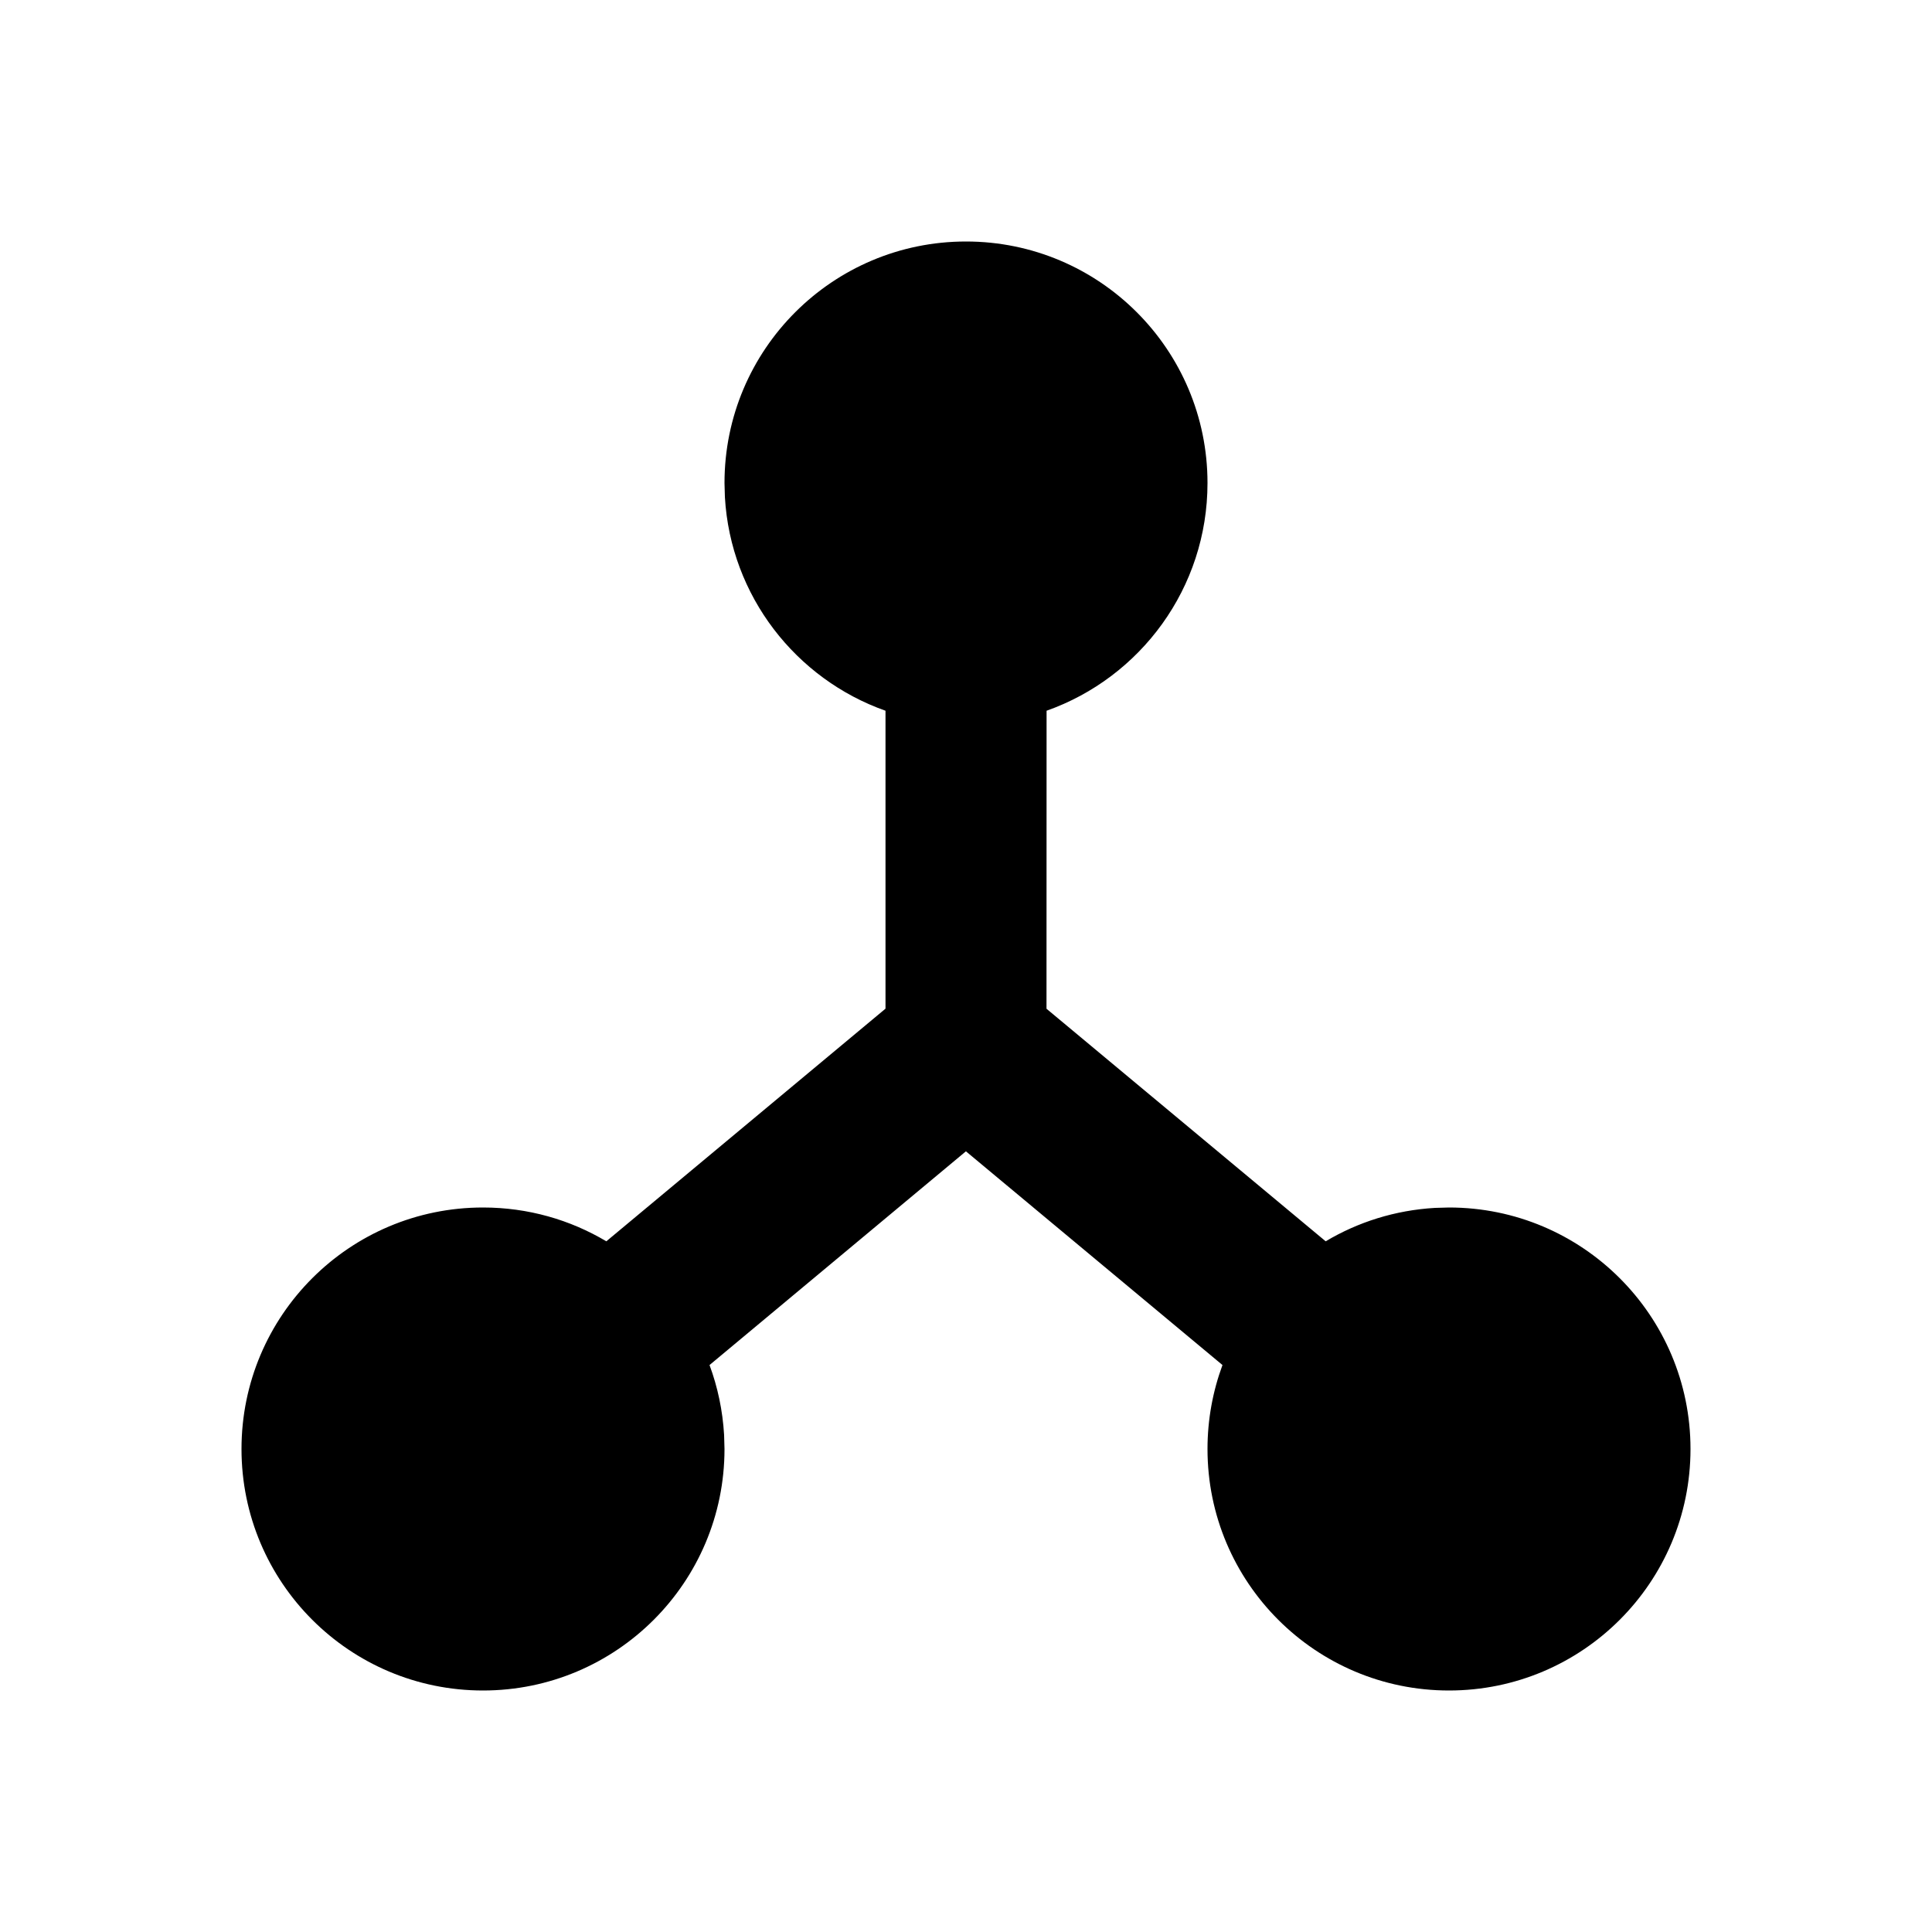 <svg xmlns="http://www.w3.org/2000/svg" width="24" height="24" viewBox="0 0 24 24">
  <path fill="currentColor" fill-rule="evenodd" d="M12,3 C13.657,3 15,4.343 15,6 C15,7.306 14.166,8.417 13.001,8.829 L13,12.531 L16.468,15.42 C16.869,15.181 17.33,15.034 17.824,15.005 L18,15 C19.657,15 21,16.343 21,18 C21,19.657 19.657,21 18,21 C16.343,21 15,19.657 15,18 C15,17.633 15.066,17.282 15.186,16.957 L11.999,14.302 L8.814,16.957 C8.915,17.229 8.977,17.521 8.995,17.824 L9,18 C9,19.657 7.657,21 6,21 C4.343,21 3,19.657 3,18 C3,16.343 4.343,15 6,15 C6.56,15 7.084,15.153 7.532,15.42 L11,12.53 L11,8.829 C9.888,8.436 9.076,7.405 9.005,6.176 L9,6 C9,4.343 10.343,3 12,3 Z"/>
</svg>
